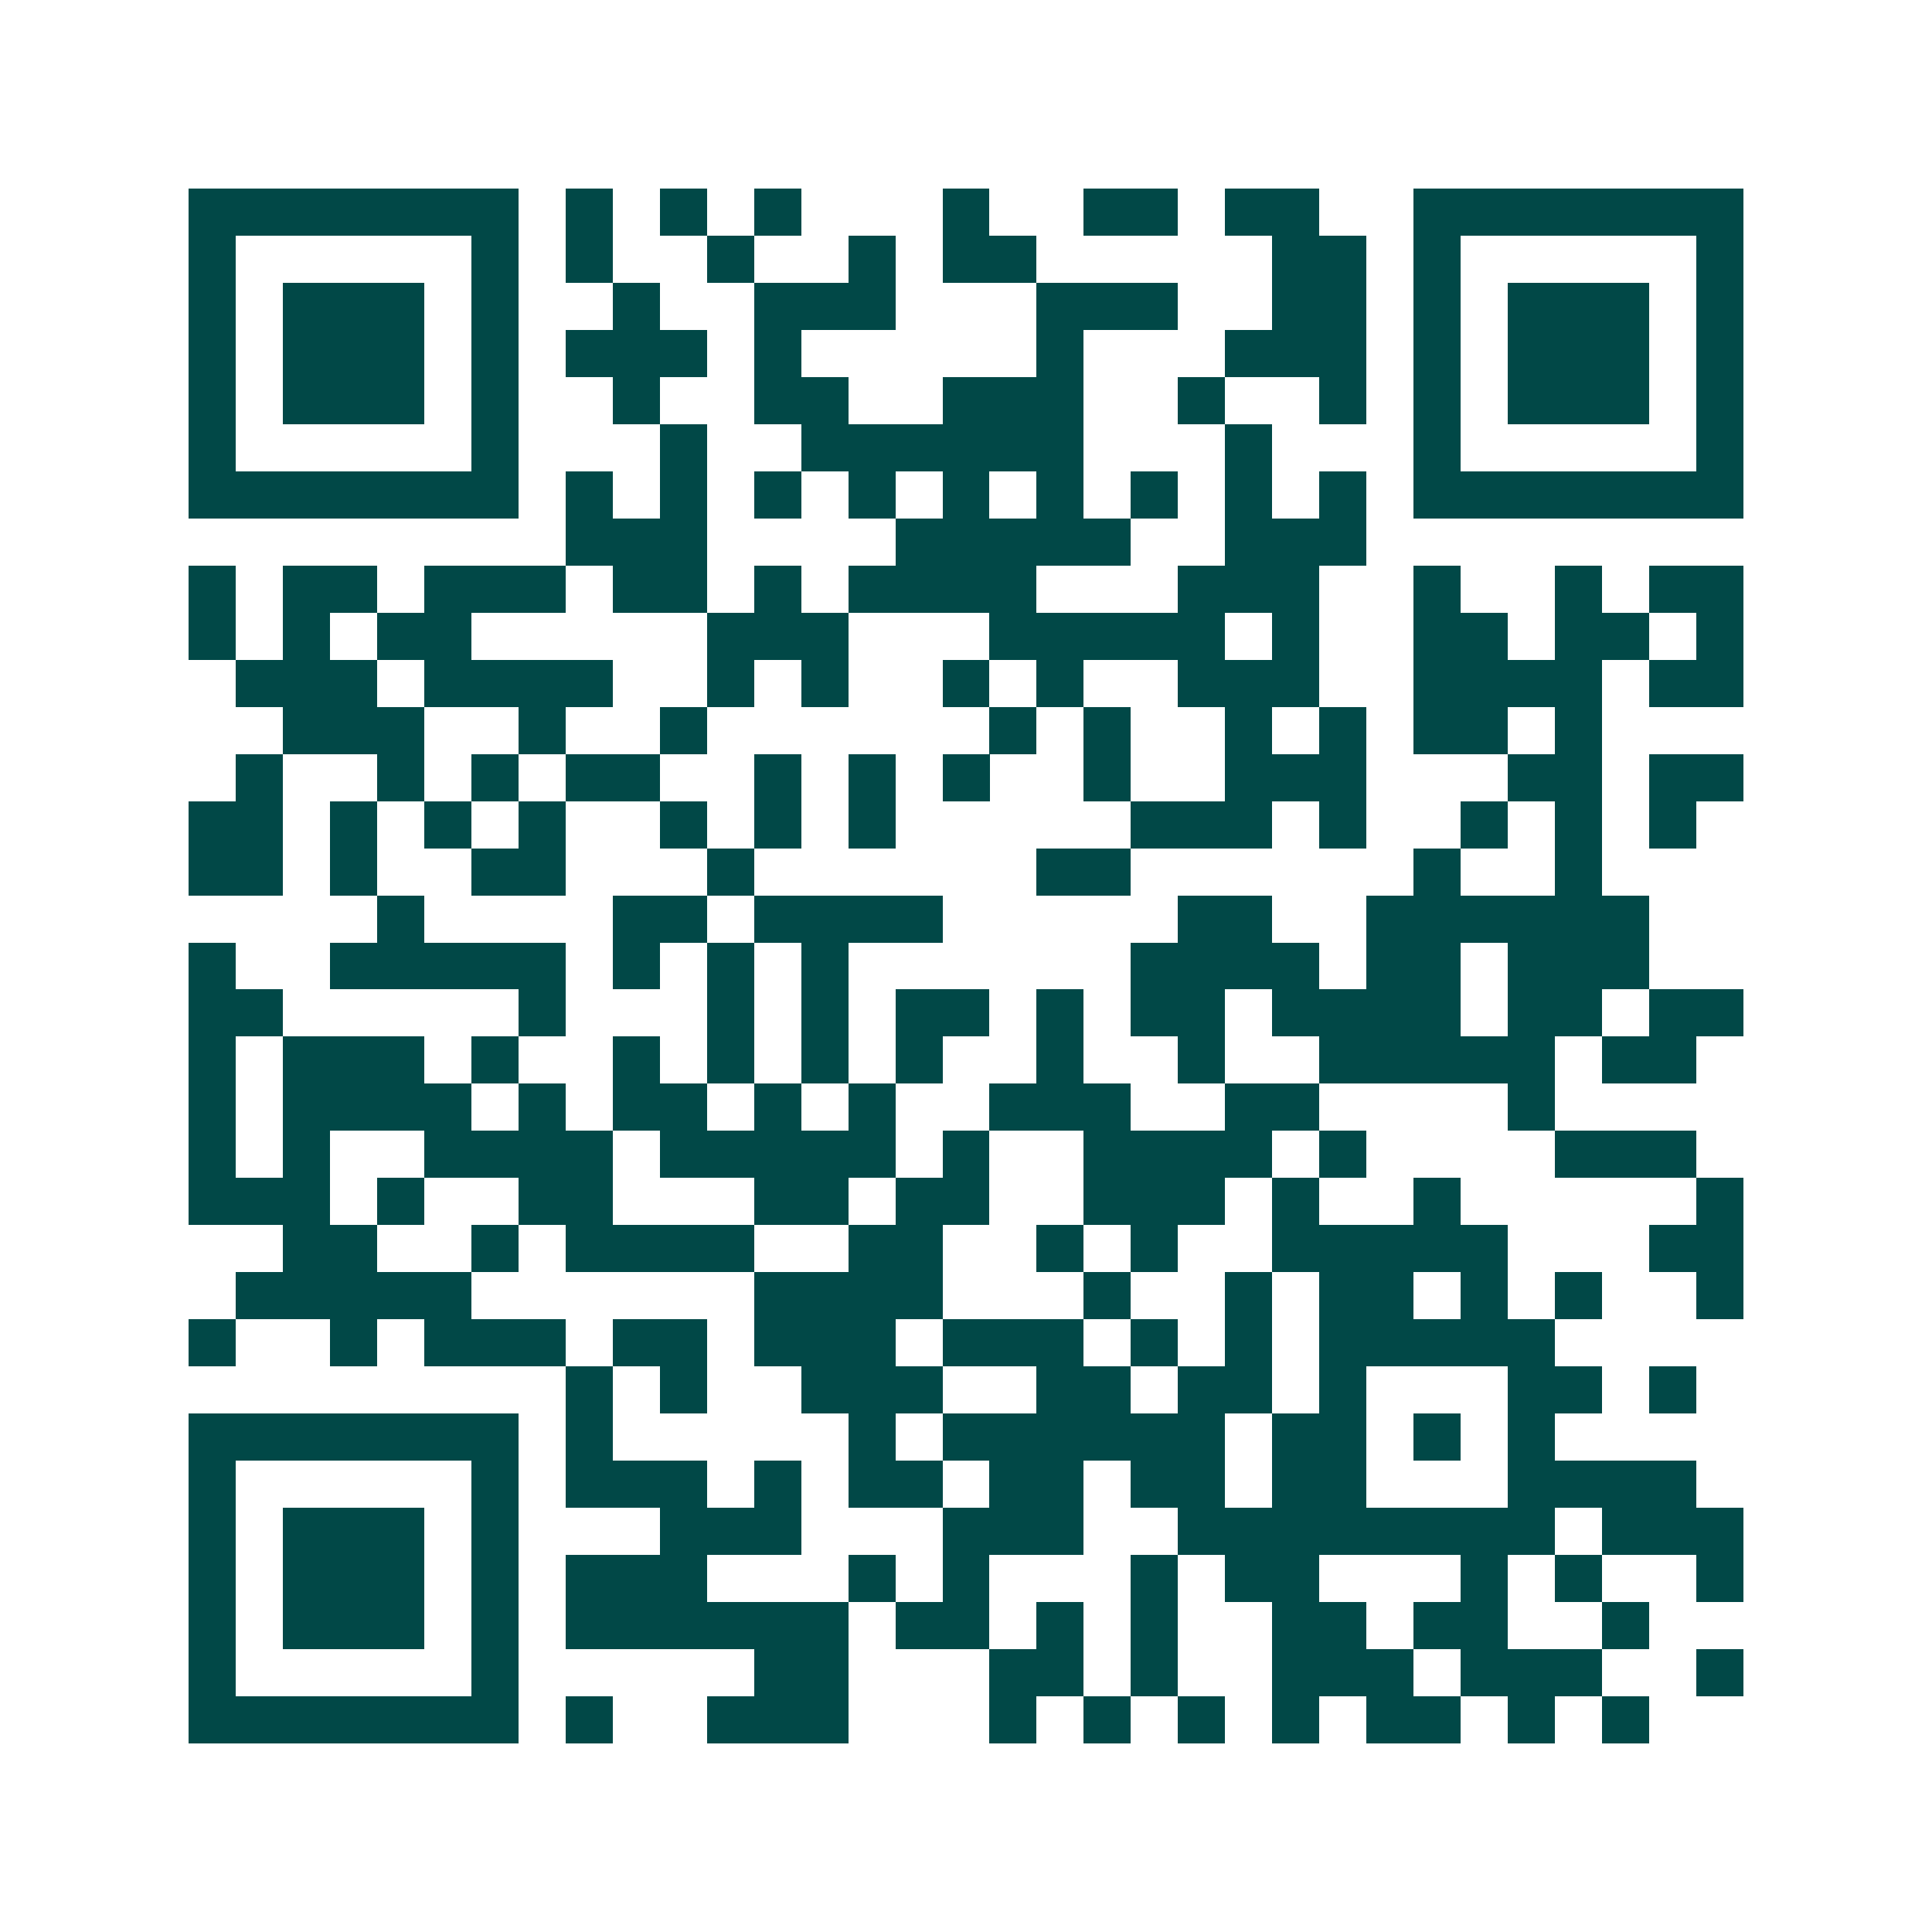 <svg xmlns="http://www.w3.org/2000/svg" width="200" height="200" viewBox="0 0 41 41" shape-rendering="crispEdges"><path fill="#ffffff" d="M0 0h41v41H0z"/><path stroke="#014847" d="M4 4.5h7m1 0h1m1 0h1m1 0h1m3 0h1m2 0h2m1 0h2m2 0h7M4 5.5h1m5 0h1m1 0h1m2 0h1m2 0h1m1 0h2m5 0h2m1 0h1m5 0h1M4 6.5h1m1 0h3m1 0h1m2 0h1m2 0h3m3 0h3m2 0h2m1 0h1m1 0h3m1 0h1M4 7.5h1m1 0h3m1 0h1m1 0h3m1 0h1m5 0h1m3 0h3m1 0h1m1 0h3m1 0h1M4 8.5h1m1 0h3m1 0h1m2 0h1m2 0h2m2 0h3m2 0h1m2 0h1m1 0h1m1 0h3m1 0h1M4 9.5h1m5 0h1m3 0h1m2 0h6m3 0h1m3 0h1m5 0h1M4 10.5h7m1 0h1m1 0h1m1 0h1m1 0h1m1 0h1m1 0h1m1 0h1m1 0h1m1 0h1m1 0h7M12 11.5h3m4 0h5m2 0h3M4 12.5h1m1 0h2m1 0h3m1 0h2m1 0h1m1 0h4m3 0h3m2 0h1m2 0h1m1 0h2M4 13.5h1m1 0h1m1 0h2m5 0h3m3 0h5m1 0h1m2 0h2m1 0h2m1 0h1M5 14.5h3m1 0h4m2 0h1m1 0h1m2 0h1m1 0h1m2 0h3m2 0h4m1 0h2M6 15.5h3m2 0h1m2 0h1m6 0h1m1 0h1m2 0h1m1 0h1m1 0h2m1 0h1M5 16.5h1m2 0h1m1 0h1m1 0h2m2 0h1m1 0h1m1 0h1m2 0h1m2 0h3m3 0h2m1 0h2M4 17.5h2m1 0h1m1 0h1m1 0h1m2 0h1m1 0h1m1 0h1m5 0h3m1 0h1m2 0h1m1 0h1m1 0h1M4 18.5h2m1 0h1m2 0h2m3 0h1m6 0h2m6 0h1m2 0h1M8 19.5h1m4 0h2m1 0h4m5 0h2m2 0h6M4 20.5h1m2 0h5m1 0h1m1 0h1m1 0h1m6 0h4m1 0h2m1 0h3M4 21.5h2m5 0h1m3 0h1m1 0h1m1 0h2m1 0h1m1 0h2m1 0h4m1 0h2m1 0h2M4 22.5h1m1 0h3m1 0h1m2 0h1m1 0h1m1 0h1m1 0h1m2 0h1m2 0h1m2 0h5m1 0h2M4 23.5h1m1 0h4m1 0h1m1 0h2m1 0h1m1 0h1m2 0h3m2 0h2m4 0h1M4 24.5h1m1 0h1m2 0h4m1 0h5m1 0h1m2 0h4m1 0h1m4 0h3M4 25.5h3m1 0h1m2 0h2m3 0h2m1 0h2m2 0h3m1 0h1m2 0h1m5 0h1M6 26.5h2m2 0h1m1 0h4m2 0h2m2 0h1m1 0h1m2 0h5m3 0h2M5 27.5h5m6 0h4m3 0h1m2 0h1m1 0h2m1 0h1m1 0h1m2 0h1M4 28.5h1m2 0h1m1 0h3m1 0h2m1 0h3m1 0h3m1 0h1m1 0h1m1 0h5M12 29.5h1m1 0h1m2 0h3m2 0h2m1 0h2m1 0h1m3 0h2m1 0h1M4 30.5h7m1 0h1m5 0h1m1 0h6m1 0h2m1 0h1m1 0h1M4 31.5h1m5 0h1m1 0h3m1 0h1m1 0h2m1 0h2m1 0h2m1 0h2m3 0h4M4 32.5h1m1 0h3m1 0h1m3 0h3m3 0h3m2 0h8m1 0h3M4 33.5h1m1 0h3m1 0h1m1 0h3m3 0h1m1 0h1m3 0h1m1 0h2m3 0h1m1 0h1m2 0h1M4 34.5h1m1 0h3m1 0h1m1 0h6m1 0h2m1 0h1m1 0h1m2 0h2m1 0h2m2 0h1M4 35.5h1m5 0h1m5 0h2m3 0h2m1 0h1m2 0h3m1 0h3m2 0h1M4 36.5h7m1 0h1m2 0h3m3 0h1m1 0h1m1 0h1m1 0h1m1 0h2m1 0h1m1 0h1"/></svg>
